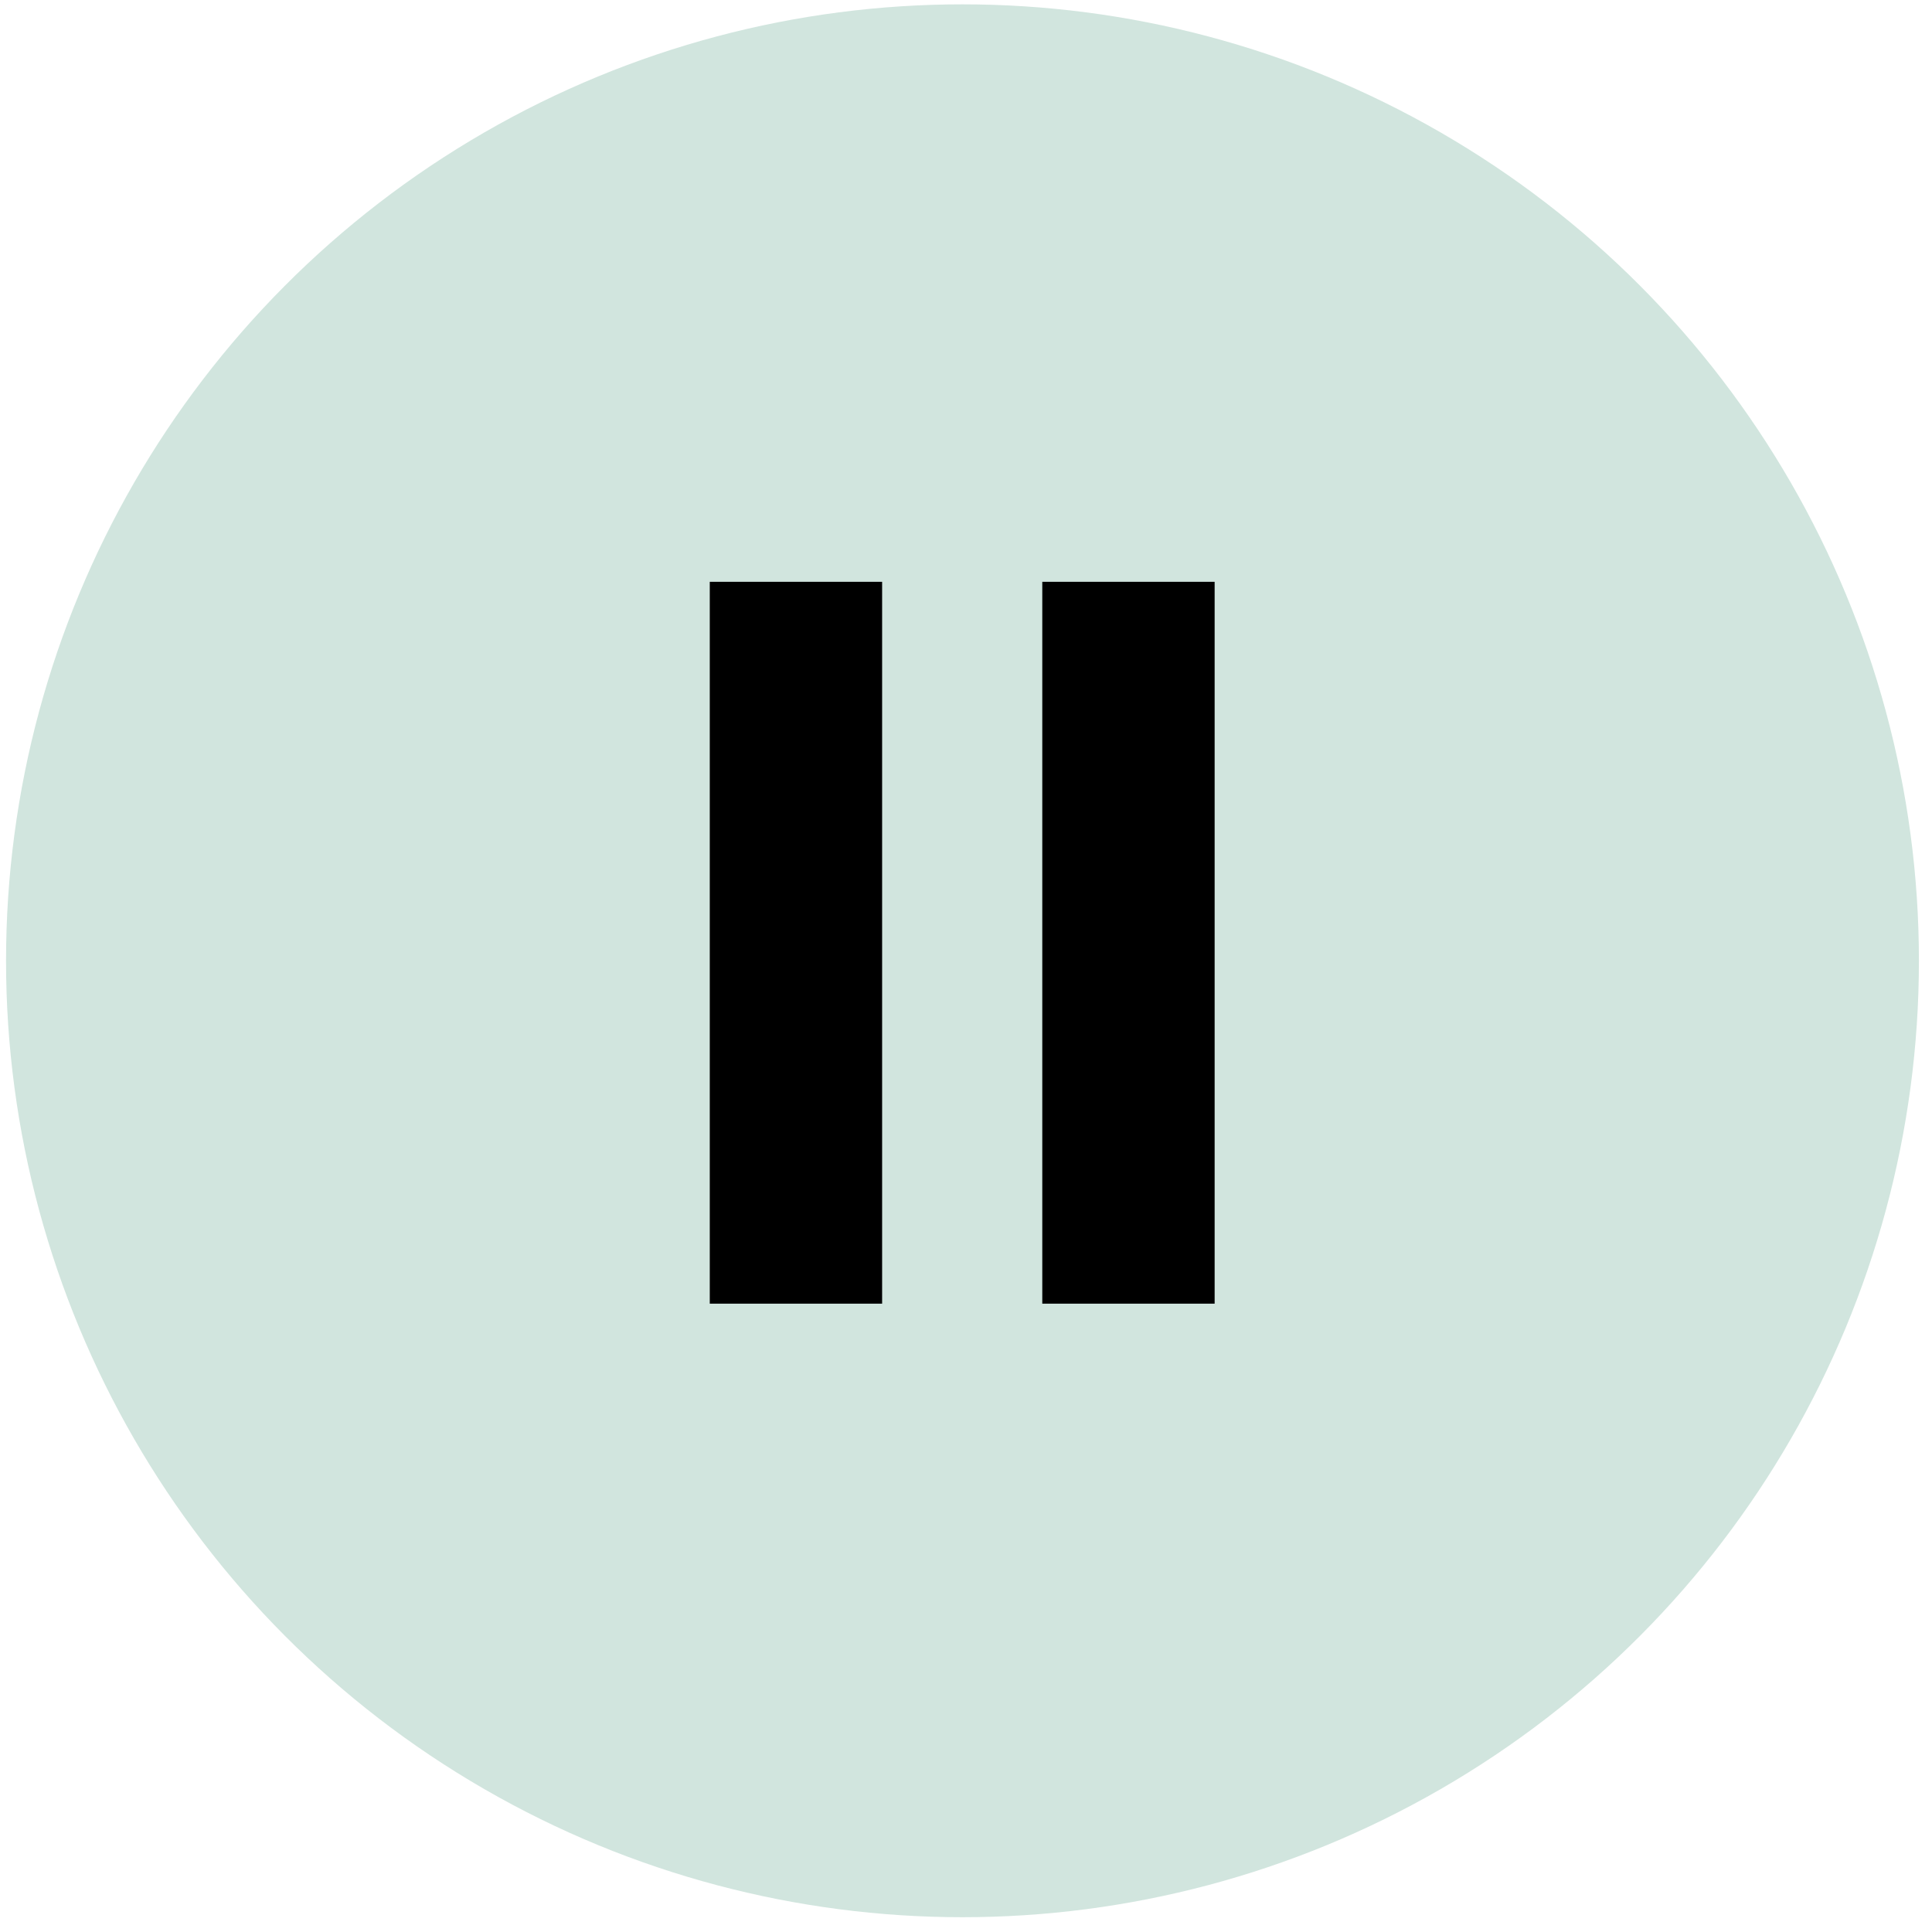 <svg width="101" height="101" viewBox="0 0 101 101" fill="none" xmlns="http://www.w3.org/2000/svg">
<circle cx="50.316" cy="50.227" r="50" fill="#D1E5DE"/>
<g clip-path="url(#clip0_3986_890)">
<path d="M46.115 30.416H37.105V68.152H46.115V30.416Z" fill="black"/>
<path d="M63.498 30.416H54.488V68.152H63.498V30.416Z" fill="black"/>
</g>
<defs>
<clipPath id="clip0_3986_890">
<rect width="26.415" height="37.736" fill="white" transform="translate(37.105 30.416)"/>
</clipPath>
</defs>
</svg>
